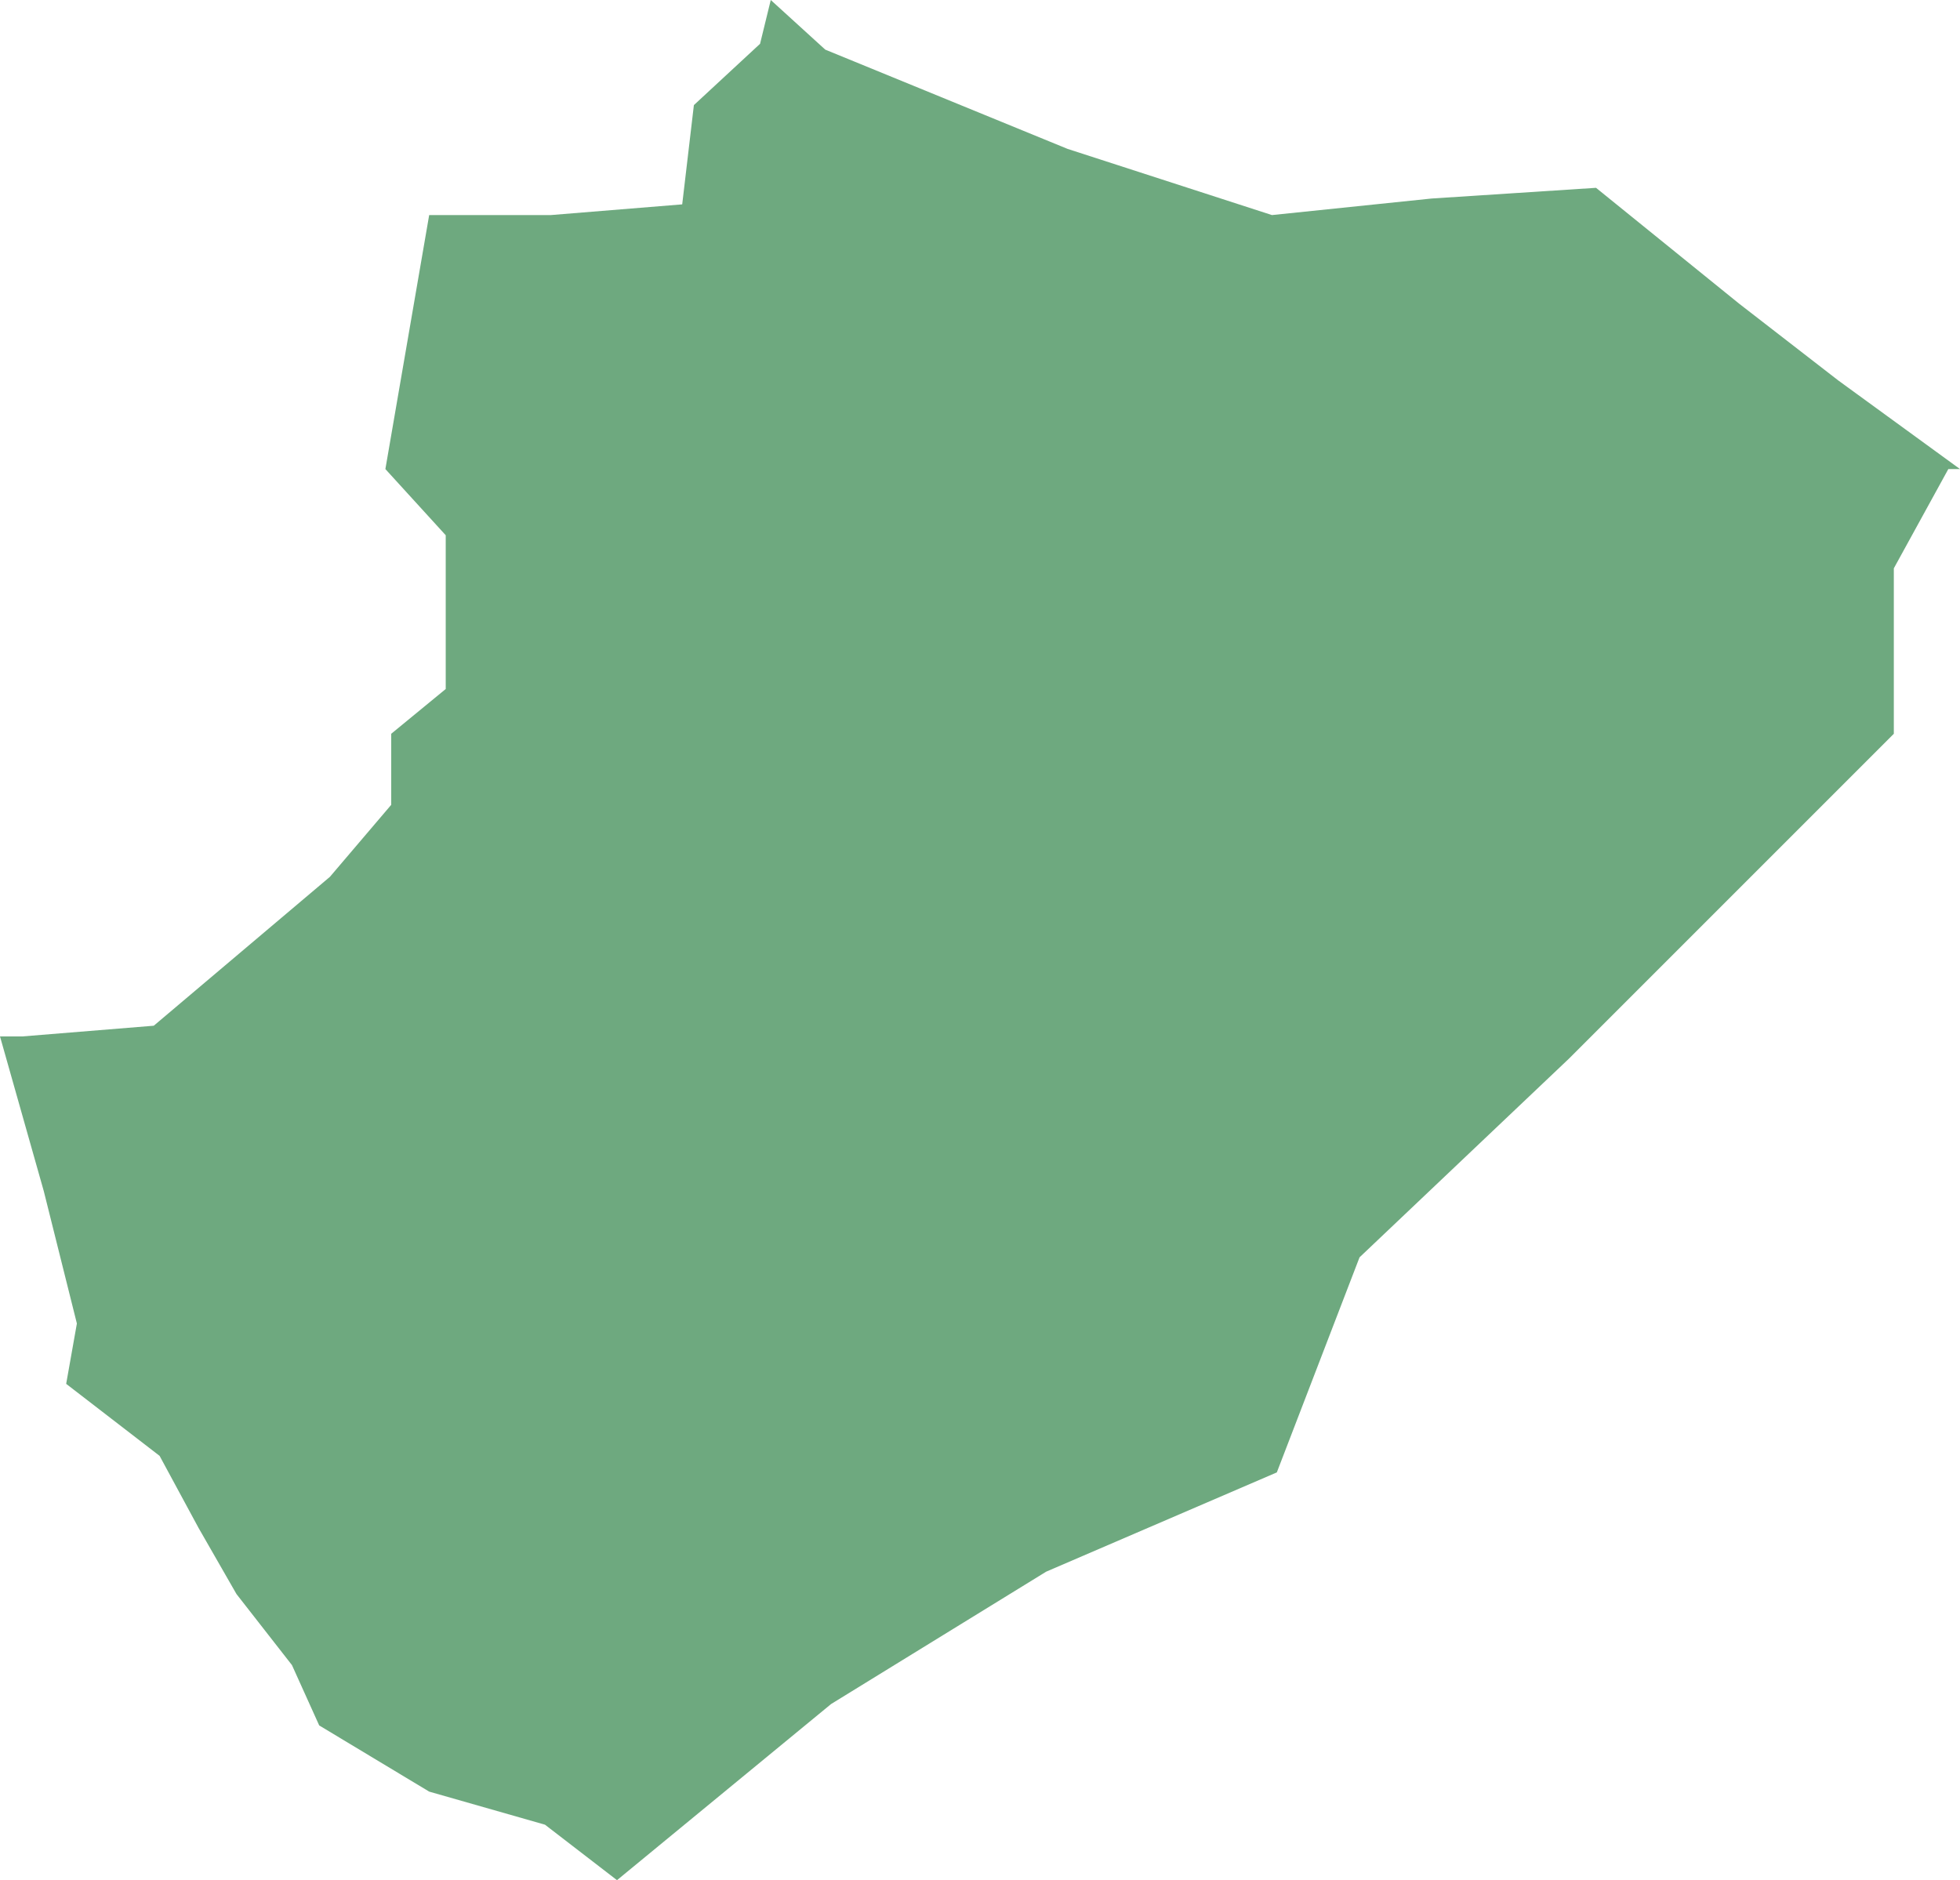 <?xml version="1.0" encoding="UTF-8"?>
<!DOCTYPE svg PUBLIC "-//W3C//DTD SVG 1.1//EN" "http://www.w3.org/Graphics/SVG/1.1/DTD/svg11.dtd">
<!-- Creator: CorelDRAW X8 -->
<svg xmlns="http://www.w3.org/2000/svg" xml:space="preserve" width="100%" height="100%" version="1.1" shape-rendering="geometricPrecision" text-rendering="geometricPrecision" image-rendering="optimizeQuality" fill-rule="evenodd" clip-rule="evenodd"
viewBox="0 0 2014 1932"
 xmlns:xlink="http://www.w3.org/1999/xlink">
 <g id="Layer_x0020_1">
  <g id="Layers">
   <g id="India_Districts_selection">
    <polygon fill="#6EA97F" points="634,1932 560,1875 441,1841 328,1773 300,1711 243,1638 204,1570 164,1496 68,1422 79,1360 45,1224 0,1065 23,1065 158,1054 339,901 402,827 402,754 458,708 458,550 396,482 441,221 566,221 701,210 713,108 781,45 792,0 848,51 1097,153 1307,221 1471,204 1640,193 1787,312 1889,391 2014,482 2002,482 1946,584 1946,754 1833,867 1612,1088 1397,1292 1312,1513 1075,1615 854,1751 "/>
   </g>
  </g>
 </g>
</svg>
